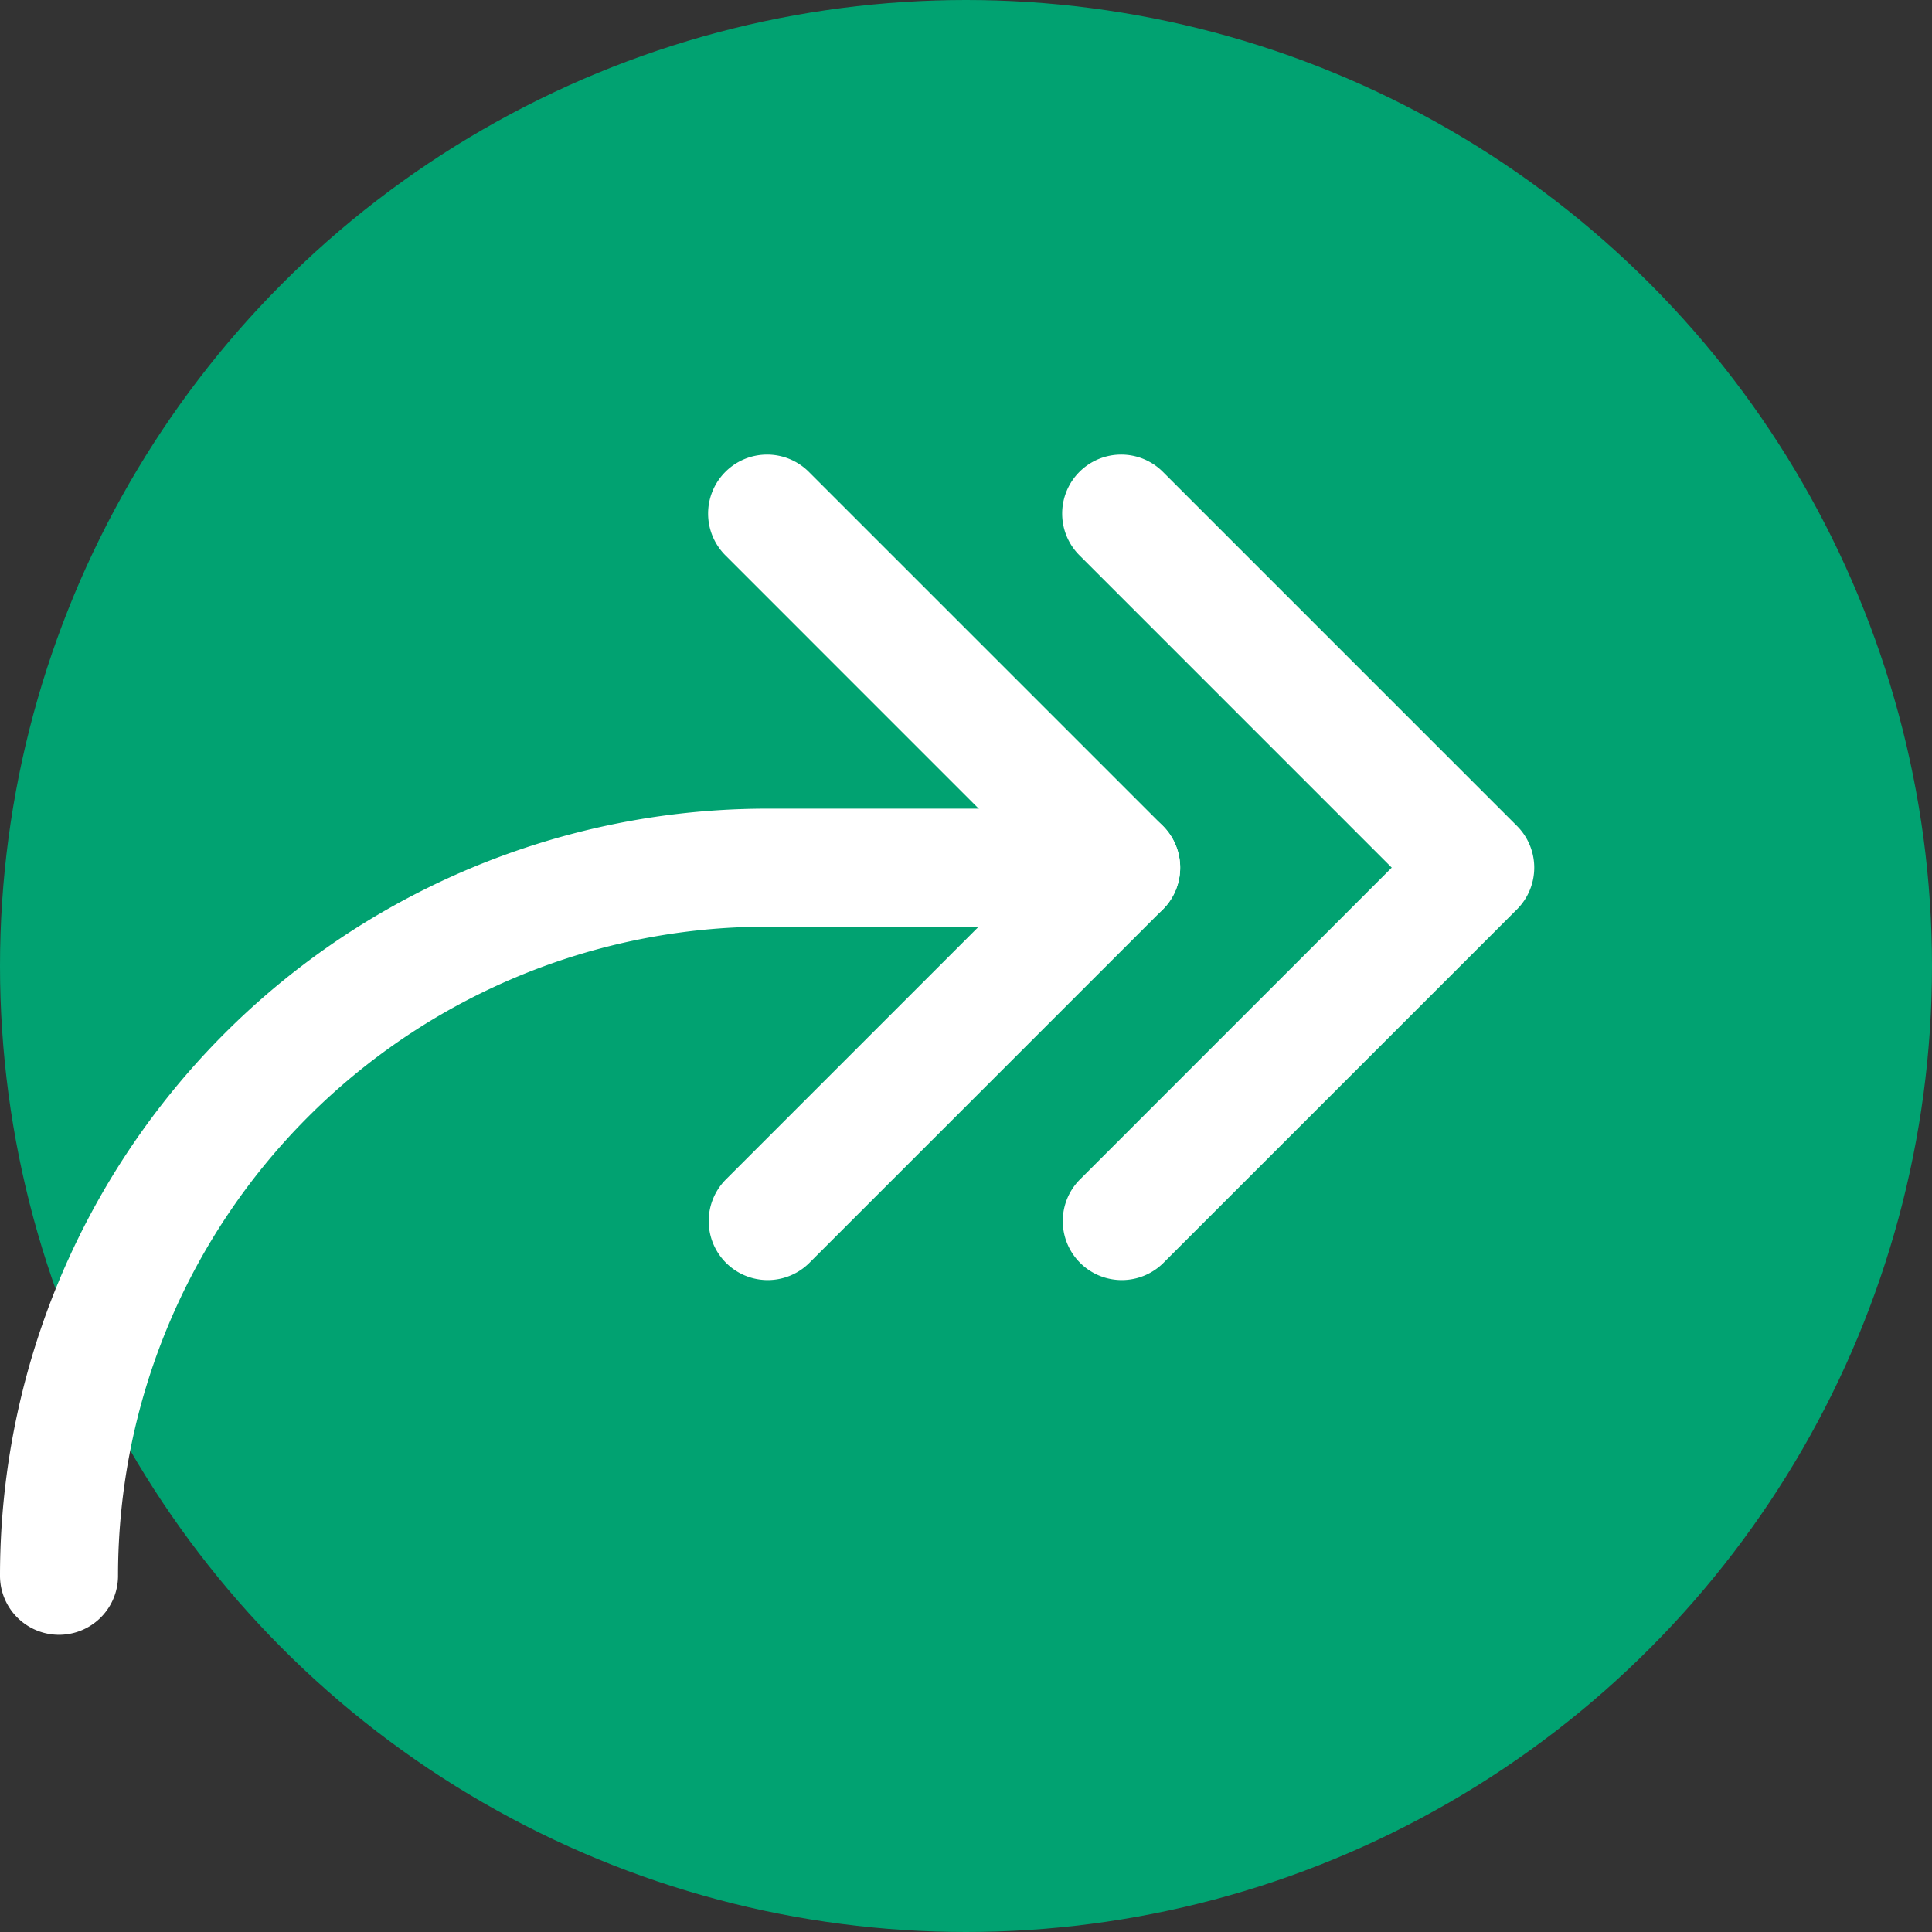 <svg xmlns="http://www.w3.org/2000/svg" width="68" height="68" viewBox="0 0 68 68"><rect x="0" y="0" width="68" height="68" fill="#333333" stroke="none"/><g id="Group_276" data-name="Group 276" transform="translate(-1071 -426)"><g id="Group_275" data-name="Group 275"><circle id="Ellipse_11" data-name="Ellipse 11" cx="34" cy="34" r="34" transform="translate(1071 426)" fill="#01a271"></circle></g><g id="up-left" transform="translate(1071 442)"><path id="Path_414" data-name="Path 414" d="M3.608,6.608a2.077,2.077,0,0,0,0,2.937L14.6,20.538,3.608,31.531a2.077,2.077,0,0,0,2.937,2.937L19.007,22.007a2.077,2.077,0,0,0,0-2.937L6.545,6.608A2.077,2.077,0,0,0,3.608,6.608Z" transform="translate(34.385 -6)" fill="#fff" fill-rule="evenodd"></path><path id="Path_415" data-name="Path 415" d="M9.608,6.608a2.077,2.077,0,0,0,0,2.937L20.6,20.538,9.608,31.531a2.077,2.077,0,0,0,2.937,2.937L25.007,22.007a2.077,2.077,0,0,0,0-2.937L12.545,6.608A2.077,2.077,0,0,0,9.608,6.608Z" transform="translate(15.923 -6)" fill="#fff" fill-rule="evenodd"></path><path id="Path_416" data-name="Path 416" d="M50.539,14.077A2.077,2.077,0,0,0,48.462,12H36A27,27,0,0,0,9,39a2.077,2.077,0,0,0,4.154,0A22.846,22.846,0,0,1,36,16.154H48.462A2.077,2.077,0,0,0,50.539,14.077Z" transform="translate(-9 0.462)" fill="#fff" fill-rule="evenodd"></path></g></g></svg>